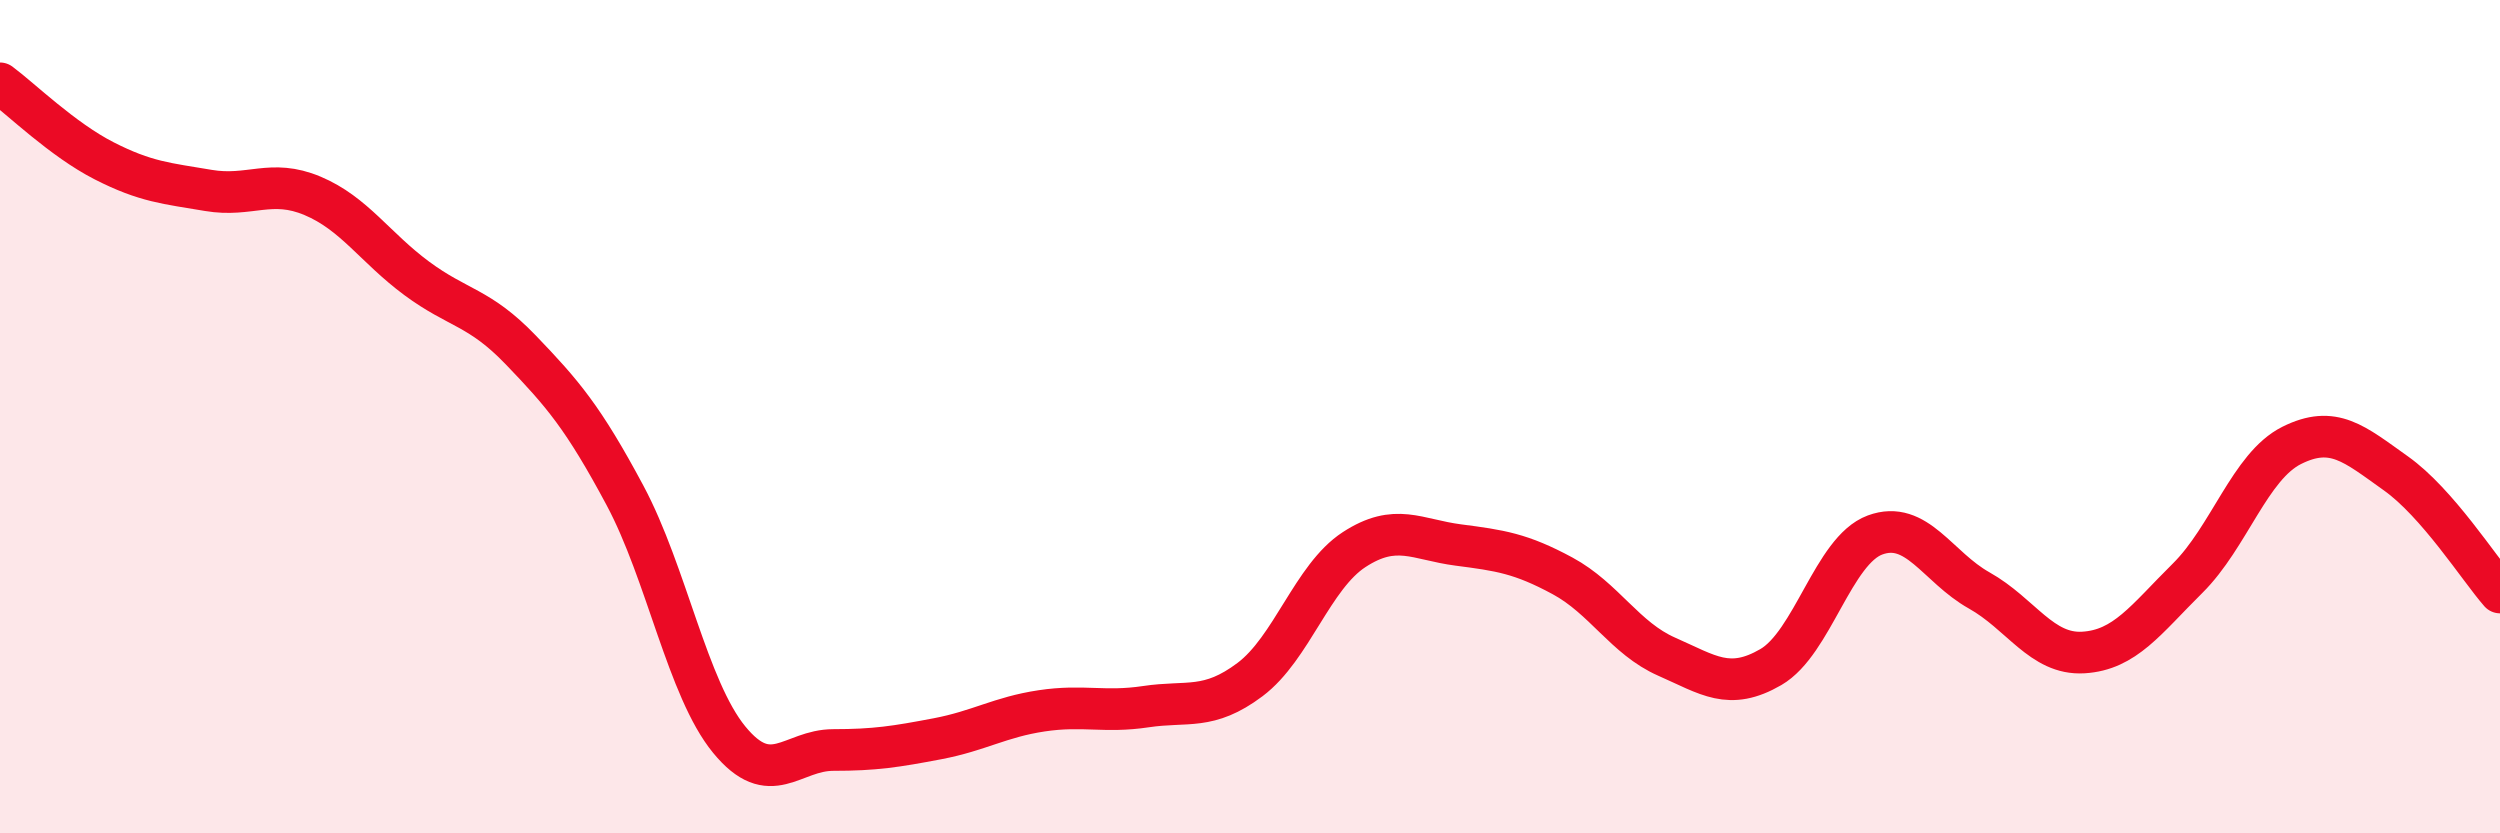 
    <svg width="60" height="20" viewBox="0 0 60 20" xmlns="http://www.w3.org/2000/svg">
      <path
        d="M 0,2 C 0.5,2.37 1.5,3.35 2.5,3.86 C 3.5,4.37 4,4.4 5,4.57 C 6,4.74 6.5,4.28 7.5,4.7 C 8.5,5.12 9,5.94 10,6.68 C 11,7.42 11.5,7.36 12.5,8.4 C 13.5,9.44 14,10.02 15,11.89 C 16,13.76 16.5,16.53 17.5,17.75 C 18.5,18.97 19,18 20,18 C 21,18 21.5,17.92 22.5,17.73 C 23.5,17.54 24,17.21 25,17.06 C 26,16.91 26.5,17.11 27.5,16.96 C 28.5,16.81 29,17.06 30,16.31 C 31,15.56 31.5,13.84 32.5,13.19 C 33.5,12.54 34,12.95 35,13.08 C 36,13.21 36.5,13.28 37.5,13.82 C 38.5,14.36 39,15.32 40,15.76 C 41,16.2 41.5,16.59 42.5,16.01 C 43.5,15.43 44,13.21 45,12.84 C 46,12.47 46.5,13.61 47.5,14.17 C 48.5,14.73 49,15.72 50,15.66 C 51,15.6 51.5,14.87 52.5,13.88 C 53.5,12.89 54,11.19 55,10.69 C 56,10.19 56.5,10.65 57.5,11.36 C 58.5,12.07 59.5,13.65 60,14.22L60 20L0 20Z"
        fill="#EB0A25"
        opacity="0.1"
        stroke-linecap="round"
        stroke-linejoin="round"
      />
      <path
        d="M 0,2 C 0.5,2.37 1.5,3.35 2.5,3.86 C 3.5,4.37 4,4.4 5,4.57 C 6,4.74 6.5,4.28 7.5,4.7 C 8.5,5.12 9,5.94 10,6.68 C 11,7.42 11.5,7.36 12.5,8.4 C 13.5,9.44 14,10.02 15,11.89 C 16,13.76 16.5,16.53 17.5,17.75 C 18.5,18.97 19,18 20,18 C 21,18 21.5,17.92 22.5,17.73 C 23.5,17.54 24,17.21 25,17.06 C 26,16.91 26.5,17.11 27.5,16.96 C 28.5,16.81 29,17.06 30,16.31 C 31,15.56 31.5,13.84 32.5,13.19 C 33.5,12.54 34,12.95 35,13.08 C 36,13.21 36.5,13.28 37.5,13.82 C 38.5,14.36 39,15.32 40,15.76 C 41,16.2 41.5,16.59 42.5,16.01 C 43.5,15.43 44,13.21 45,12.84 C 46,12.47 46.5,13.61 47.5,14.17 C 48.5,14.73 49,15.72 50,15.66 C 51,15.6 51.5,14.87 52.5,13.88 C 53.5,12.89 54,11.19 55,10.69 C 56,10.19 56.5,10.65 57.5,11.36 C 58.5,12.07 59.5,13.65 60,14.22"
        stroke="#EB0A25"
        stroke-width="1"
        fill="none"
        stroke-linecap="round"
        stroke-linejoin="round"
      />
    </svg>
  